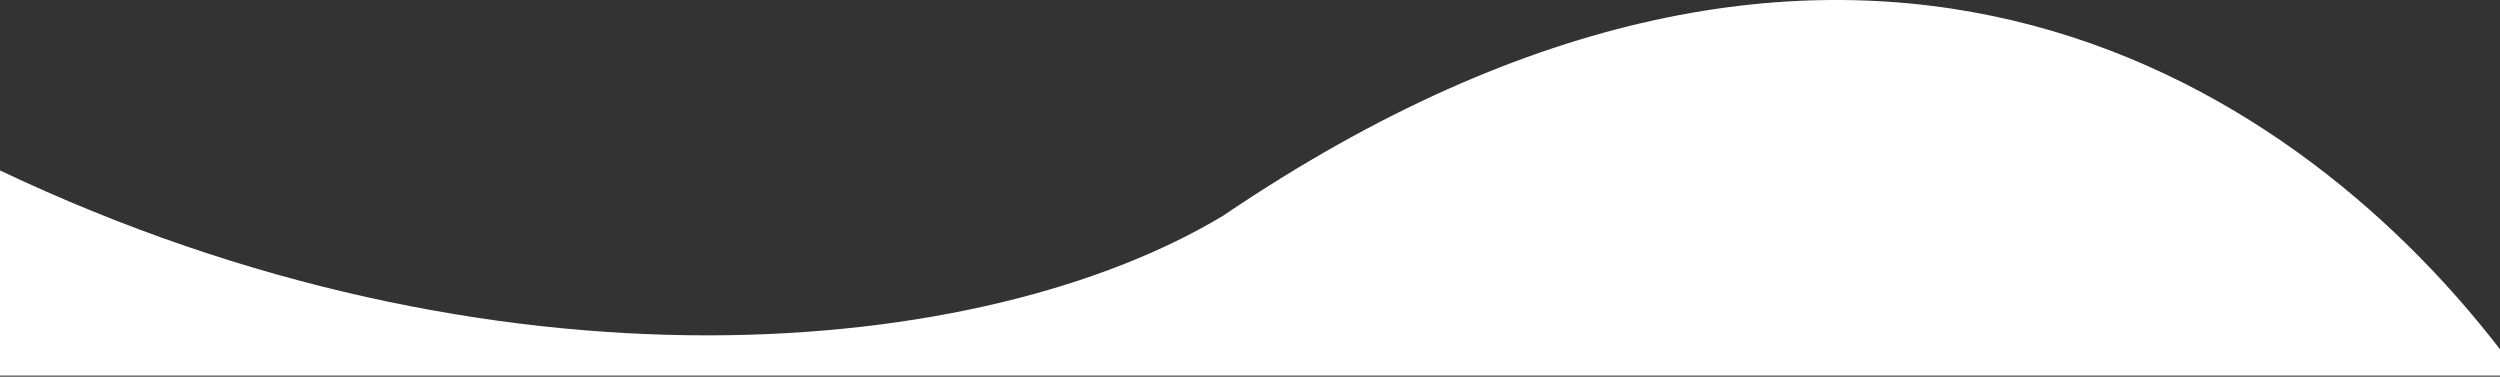 <svg width="1500" height="226" viewBox="0 0 1500 226" fill="none" xmlns="http://www.w3.org/2000/svg">
<rect x="0" y="0" width="1500" height="226" fill="#333333" stroke="none"/>
<path fill-rule="evenodd" clip-rule="evenodd" d="M0 102.259V225.346H1500V209.576C1371.17 42.504 1105.67 -122.471 734 129.346C590.556 215.882 297.346 243.489 0 102.259Z" fill="white"/>
</svg>
